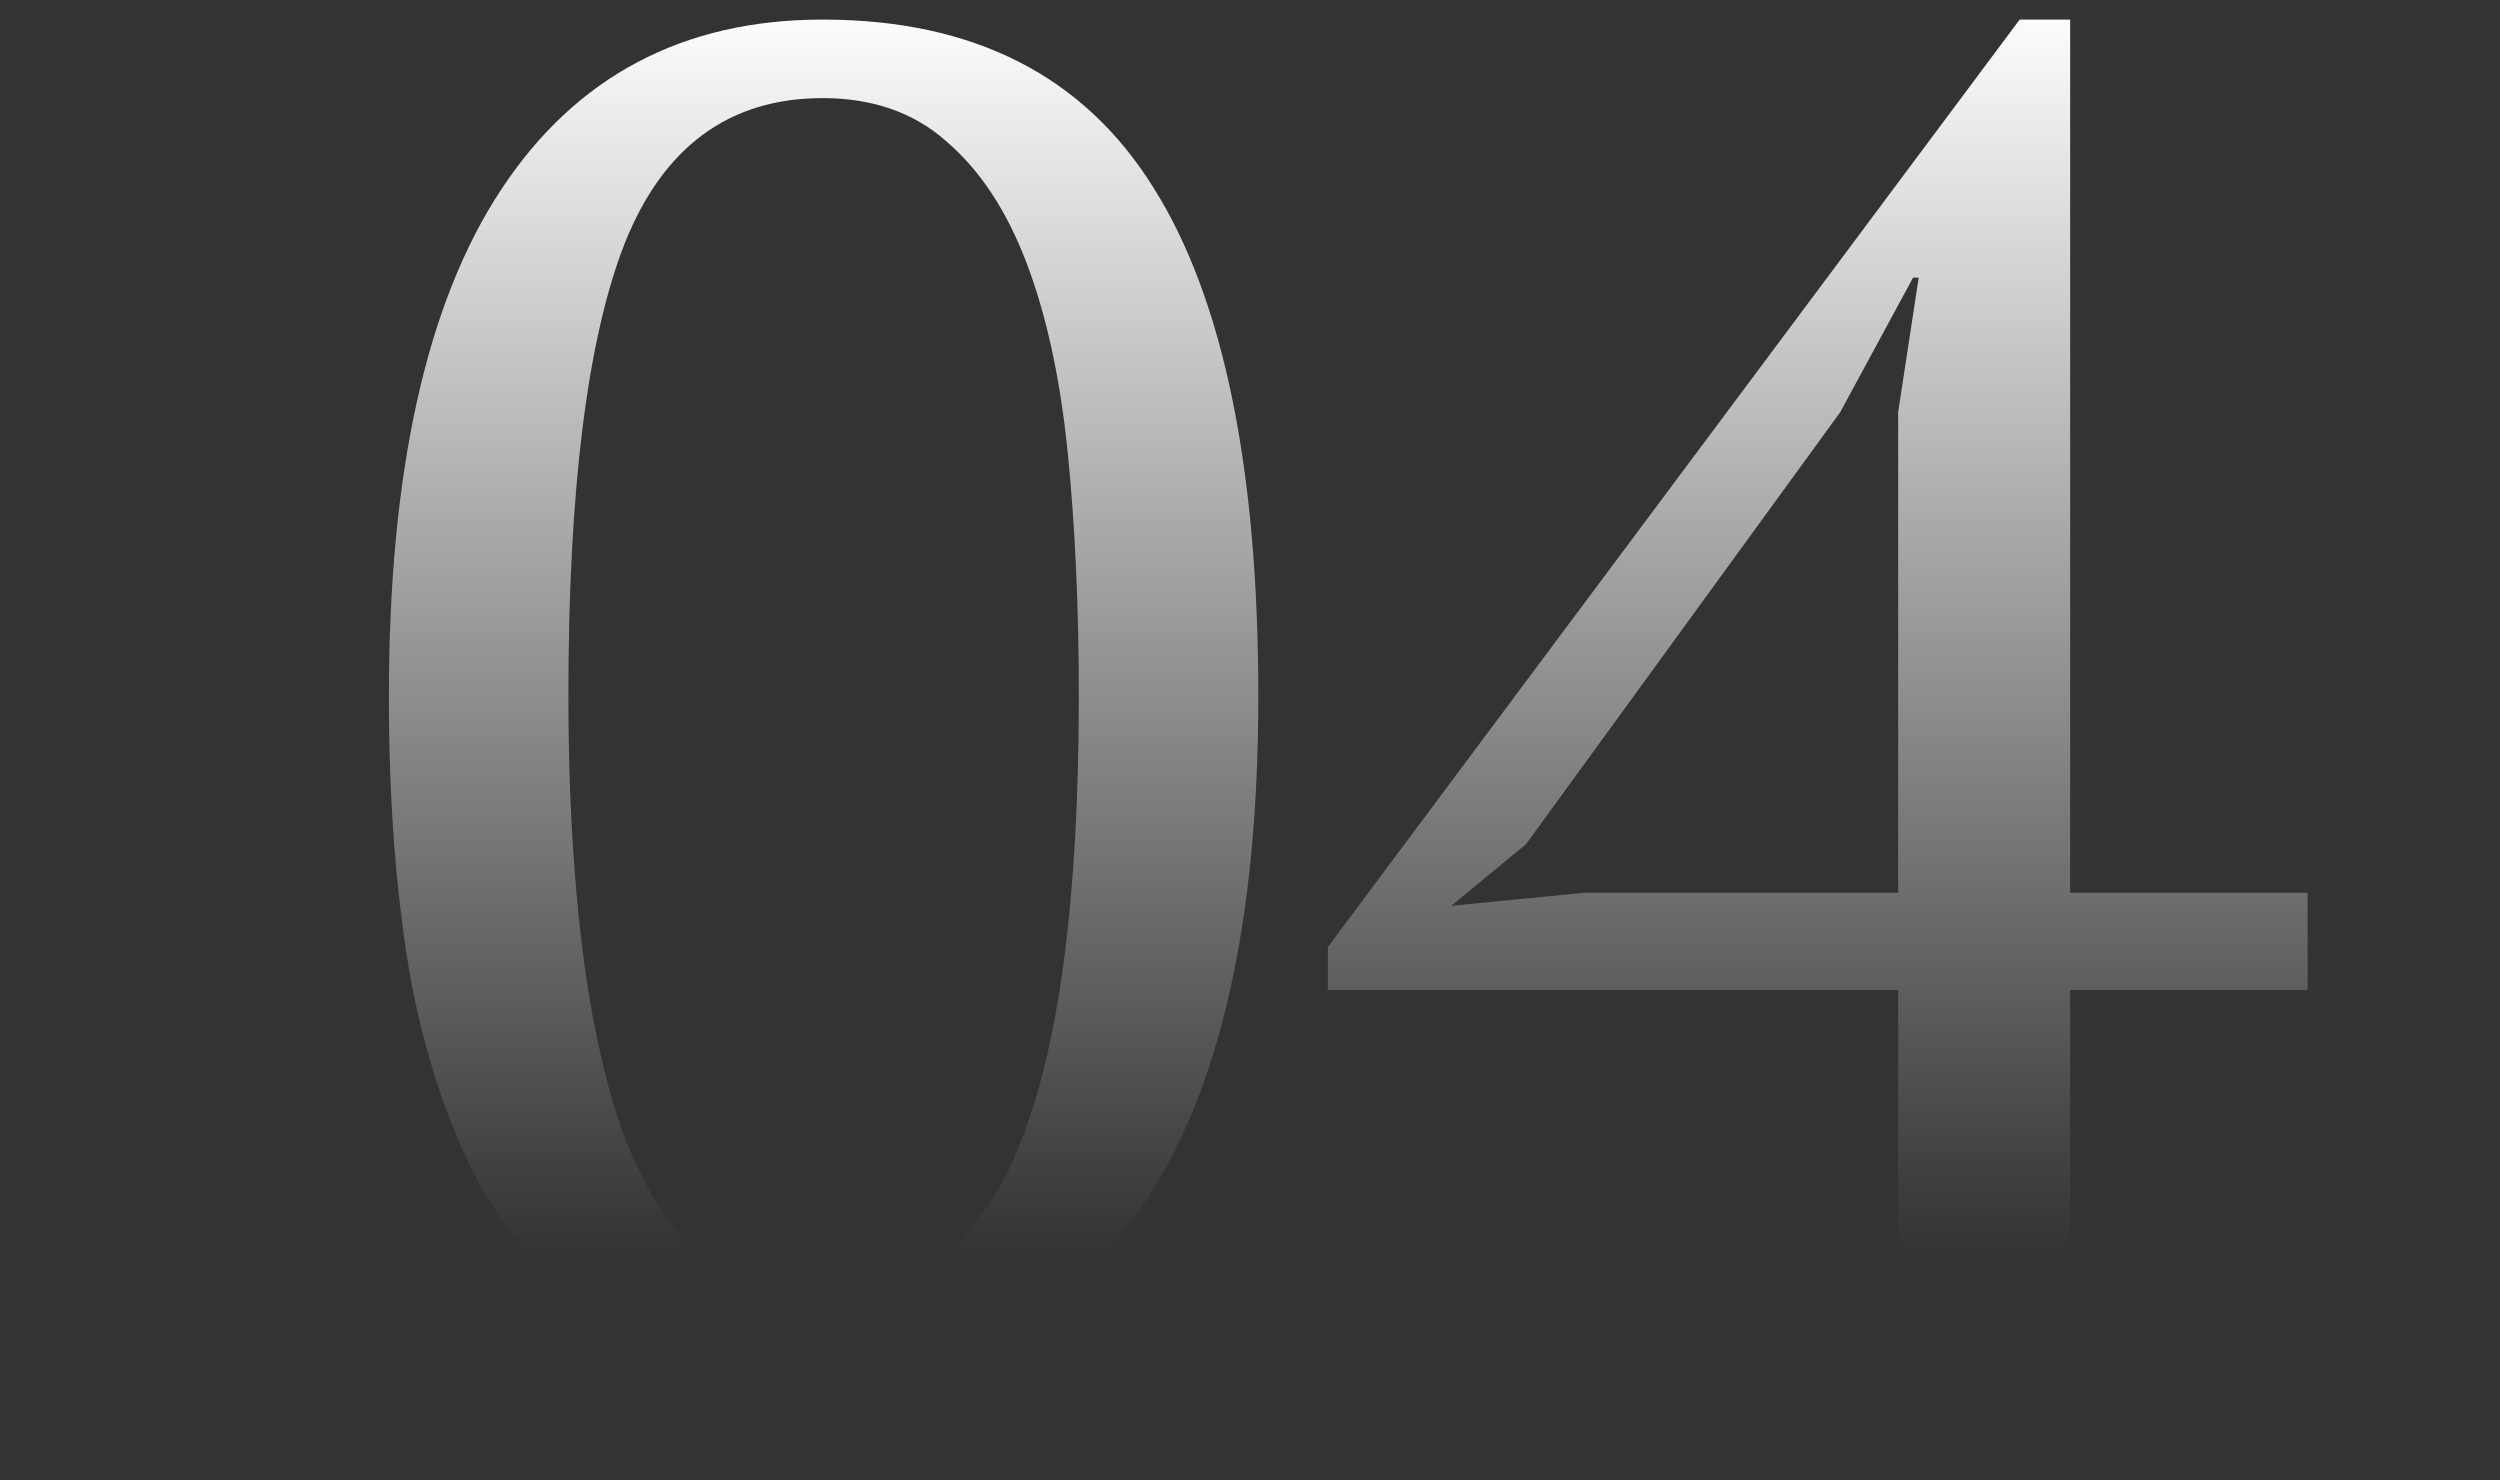 <?xml version="1.0" encoding="UTF-8"?> <svg xmlns="http://www.w3.org/2000/svg" width="657" height="389" viewBox="0 0 657 389" fill="none"><rect x="0" y="0" width="657" height="389" fill="#333333" stroke="none"/> <g clip-path="url(#clip0)"> <path d="M102.199 183.021C102.199 124.057 112.026 79.67 131.681 49.86C151.336 20.05 179.507 5.146 216.196 5.146C255.833 5.146 284.824 19.887 303.168 49.369C321.513 78.523 330.685 123.074 330.685 183.021C330.685 241.985 320.694 286.372 300.712 316.182C281.057 345.992 251.902 360.896 213.248 360.896C193.266 360.896 176.232 356.965 162.146 349.104C148.06 340.914 136.595 329.285 127.75 314.216C118.905 298.82 112.354 280.148 108.095 258.2C104.164 236.253 102.199 211.193 102.199 183.021ZM149.37 183.021C149.37 206.607 150.517 228.063 152.81 247.39C155.103 266.717 158.706 283.424 163.62 297.51C168.861 311.268 175.413 321.915 183.275 329.449C191.464 336.983 201.291 340.75 212.757 340.75C238.635 340.75 256.816 327.975 267.299 302.424C278.109 276.872 283.514 237.072 283.514 183.021C283.514 159.435 282.531 137.979 280.565 118.652C278.6 99.325 274.997 82.782 269.755 69.024C264.514 55.265 257.471 44.619 248.627 37.085C240.109 29.55 229.299 25.783 216.196 25.783C191.628 25.783 174.266 38.559 164.111 64.11C154.284 89.334 149.37 128.971 149.37 183.021ZM581.383 355H453.627V340.75C469.678 335.181 484.747 331.251 498.833 328.957V260.166H348.965V248.864L530.772 5.146H544.039V234.615H606.443V260.166H544.039V328.957C556.814 331.578 569.262 335.509 581.383 340.75V355ZM498.833 108.333L504.238 72.954H502.764L483.6 108.333L401.051 221.839L381.396 238.054L416.283 234.615H498.833V108.333Z" fill="url(#paint0_linear)"></path> </g> <defs> <linearGradient id="paint0_linear" x1="347" y1="0" x2="347" y2="329.379" gradientUnits="userSpaceOnUse"> <stop stop-color="white"></stop> <stop offset="1" stop-color="white" stop-opacity="0"></stop> </linearGradient> <clipPath id="clip0"> <rect width="657" height="389" fill="white"></rect> </clipPath> </defs> </svg> 